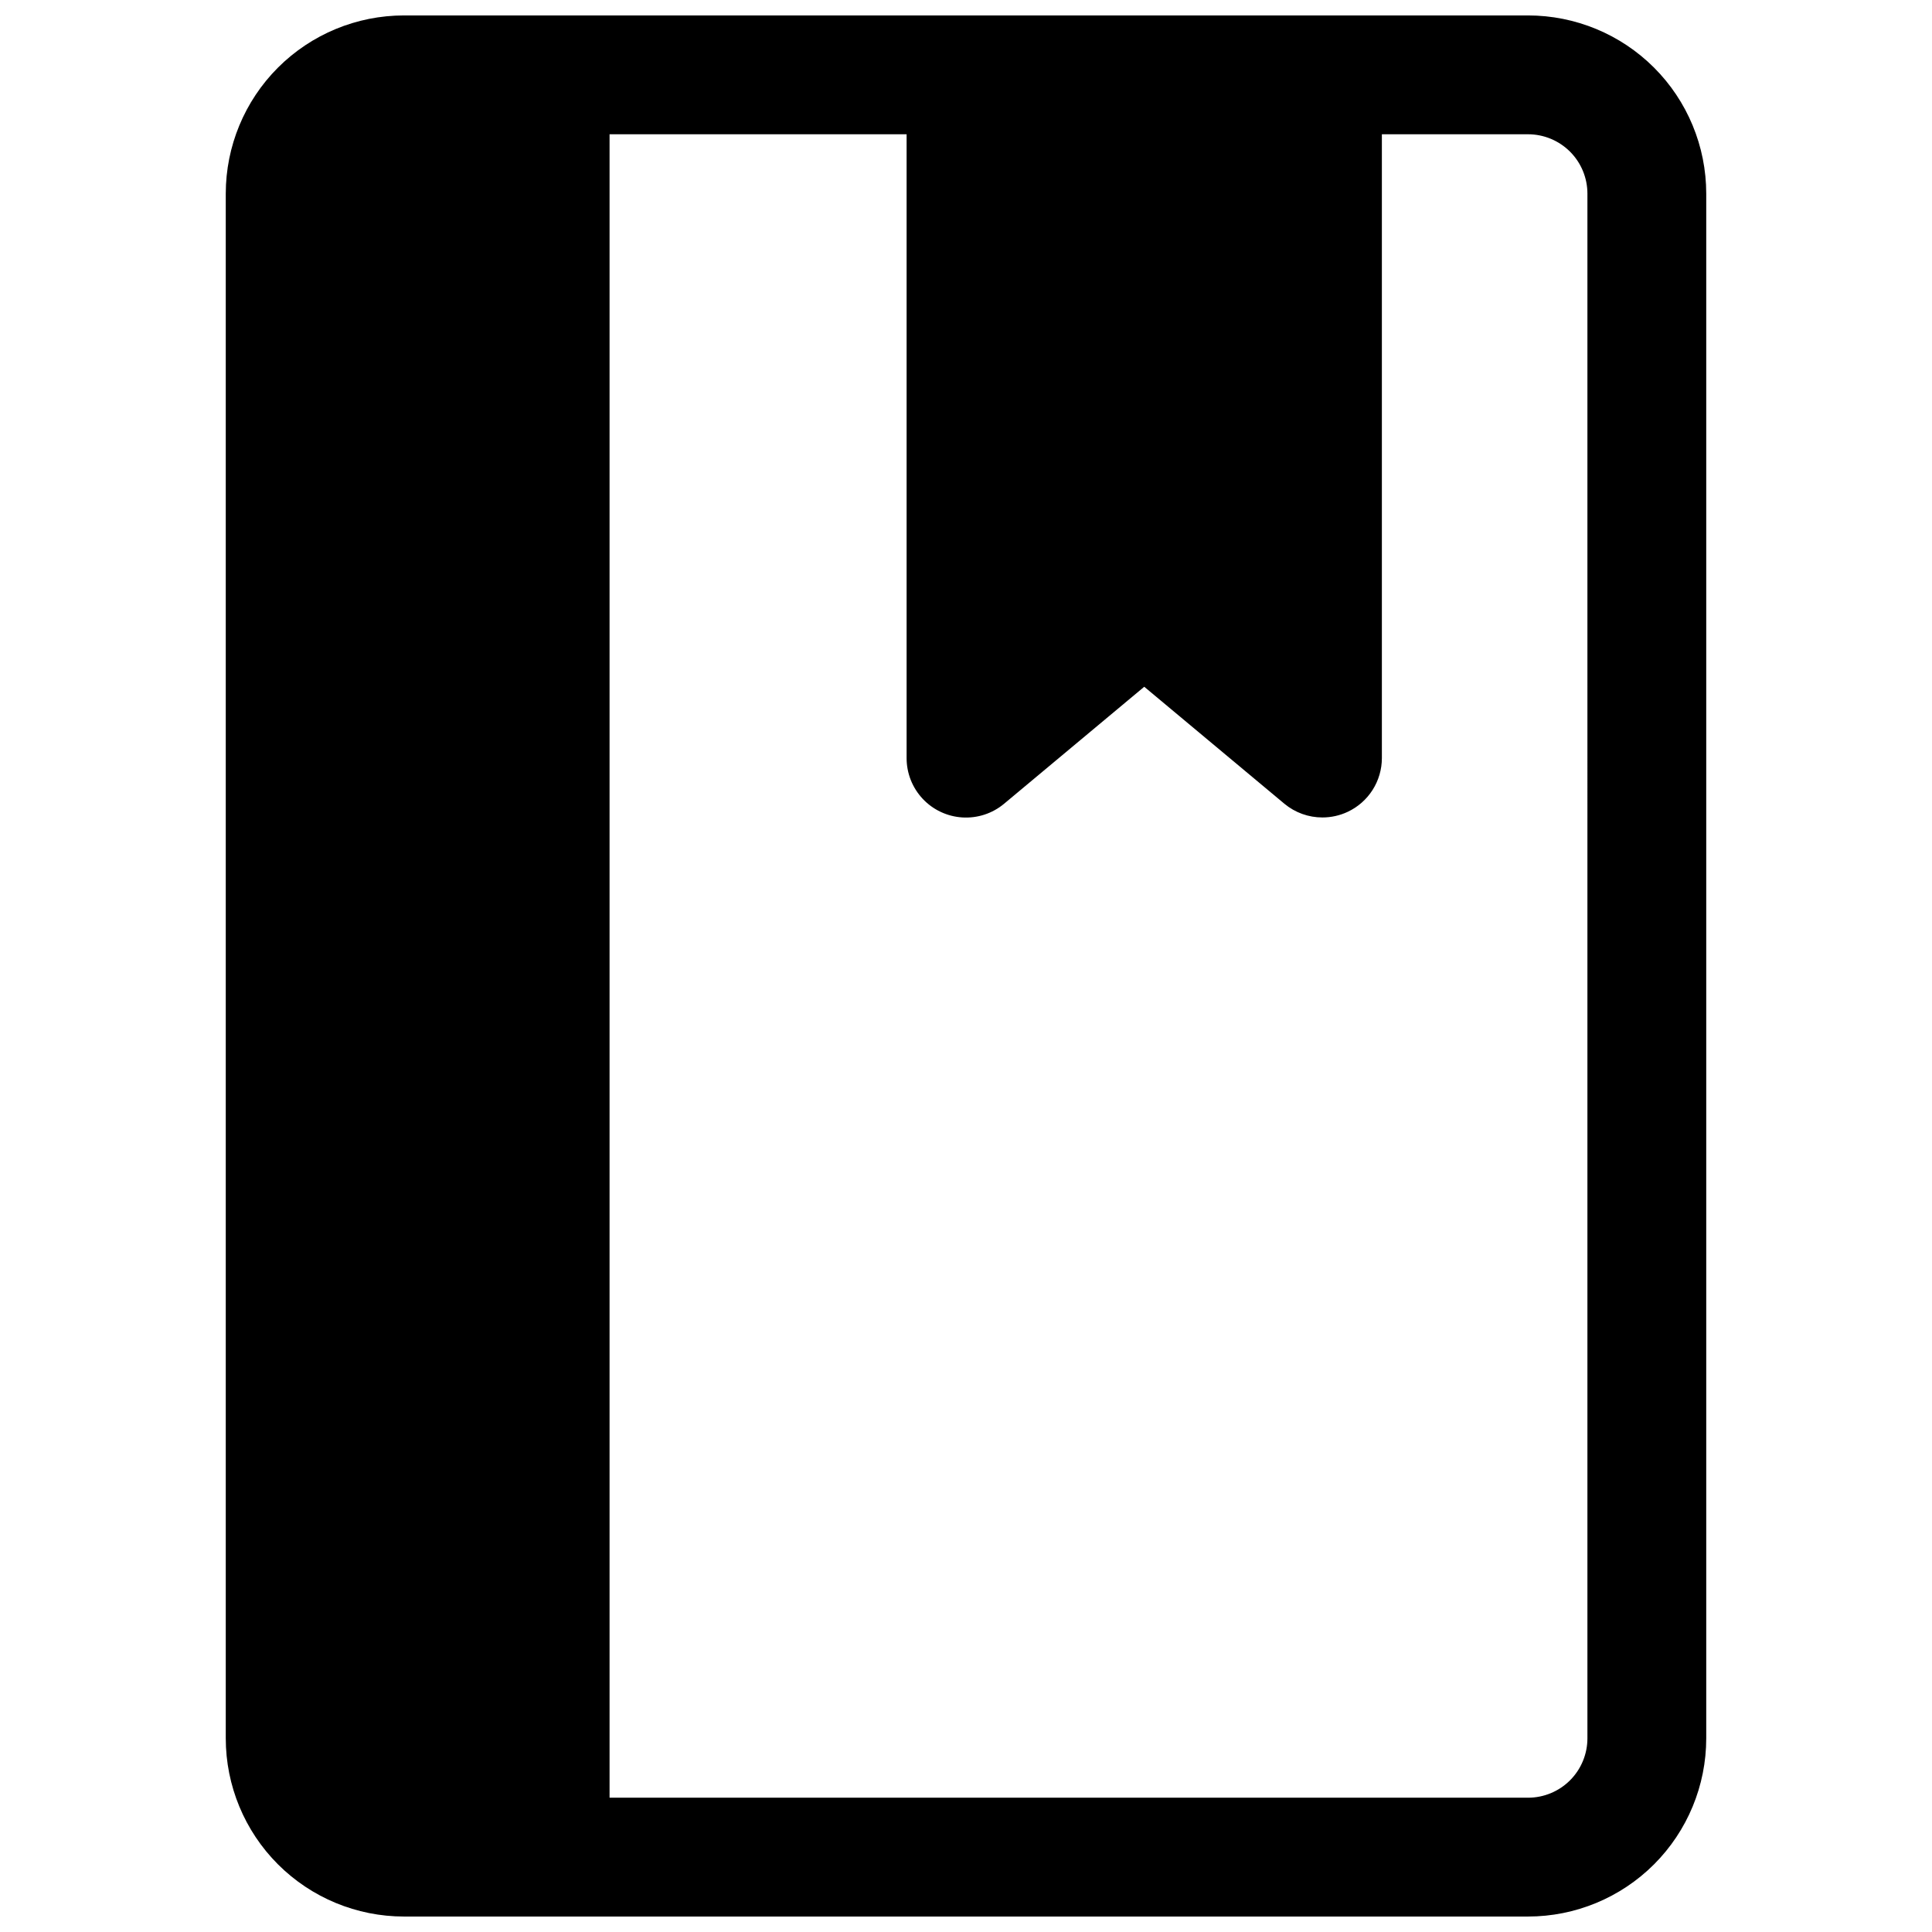 <?xml version="1.0" encoding="UTF-8"?>
<!-- Uploaded to: ICON Repo, www.svgrepo.com, Generator: ICON Repo Mixer Tools -->
<svg width="800px" height="800px" version="1.1" viewBox="144 144 512 512" xmlns="http://www.w3.org/2000/svg">
 <defs>
  <clipPath id="a">
   <path d="m203 148.09h394v503.81h-394z"/>
  </clipPath>
 </defs>
 <g clip-path="url(#a)">
  <path d="m548.94 148.09h-297.88c-12.527 0-24.539 4.977-33.398 13.832-8.855 8.859-13.832 20.875-13.832 33.398v409.35c0 12.527 4.977 24.539 13.832 33.398 8.859 8.855 20.871 13.832 33.398 13.832h297.88c12.527 0 24.539-4.977 33.398-13.832 8.855-8.859 13.832-20.871 13.832-33.398v-409.35c0-12.523-4.977-24.539-13.832-33.398-8.859-8.855-20.871-13.832-33.398-13.832zm15.742 456.58c0 4.176-1.656 8.18-4.609 11.133-2.953 2.953-6.957 4.609-11.133 4.609h-243.4v-440.83h78.719v165.31c-0.008 4.012 1.52 7.879 4.269 10.805 2.746 2.926 6.508 4.691 10.512 4.934 4.008 0.246 7.957-1.047 11.039-3.617l37.156-31.016 37.156 31.016c2.832 2.348 6.398 3.629 10.074 3.621 2.316 0 4.602-0.512 6.691-1.492 2.707-1.273 4.996-3.285 6.598-5.809 1.605-2.523 2.457-5.453 2.457-8.441v-165.31h38.73c4.176 0 8.18 1.66 11.133 4.609 2.953 2.953 4.609 6.957 4.609 11.133z"/>
 </g>
</svg>